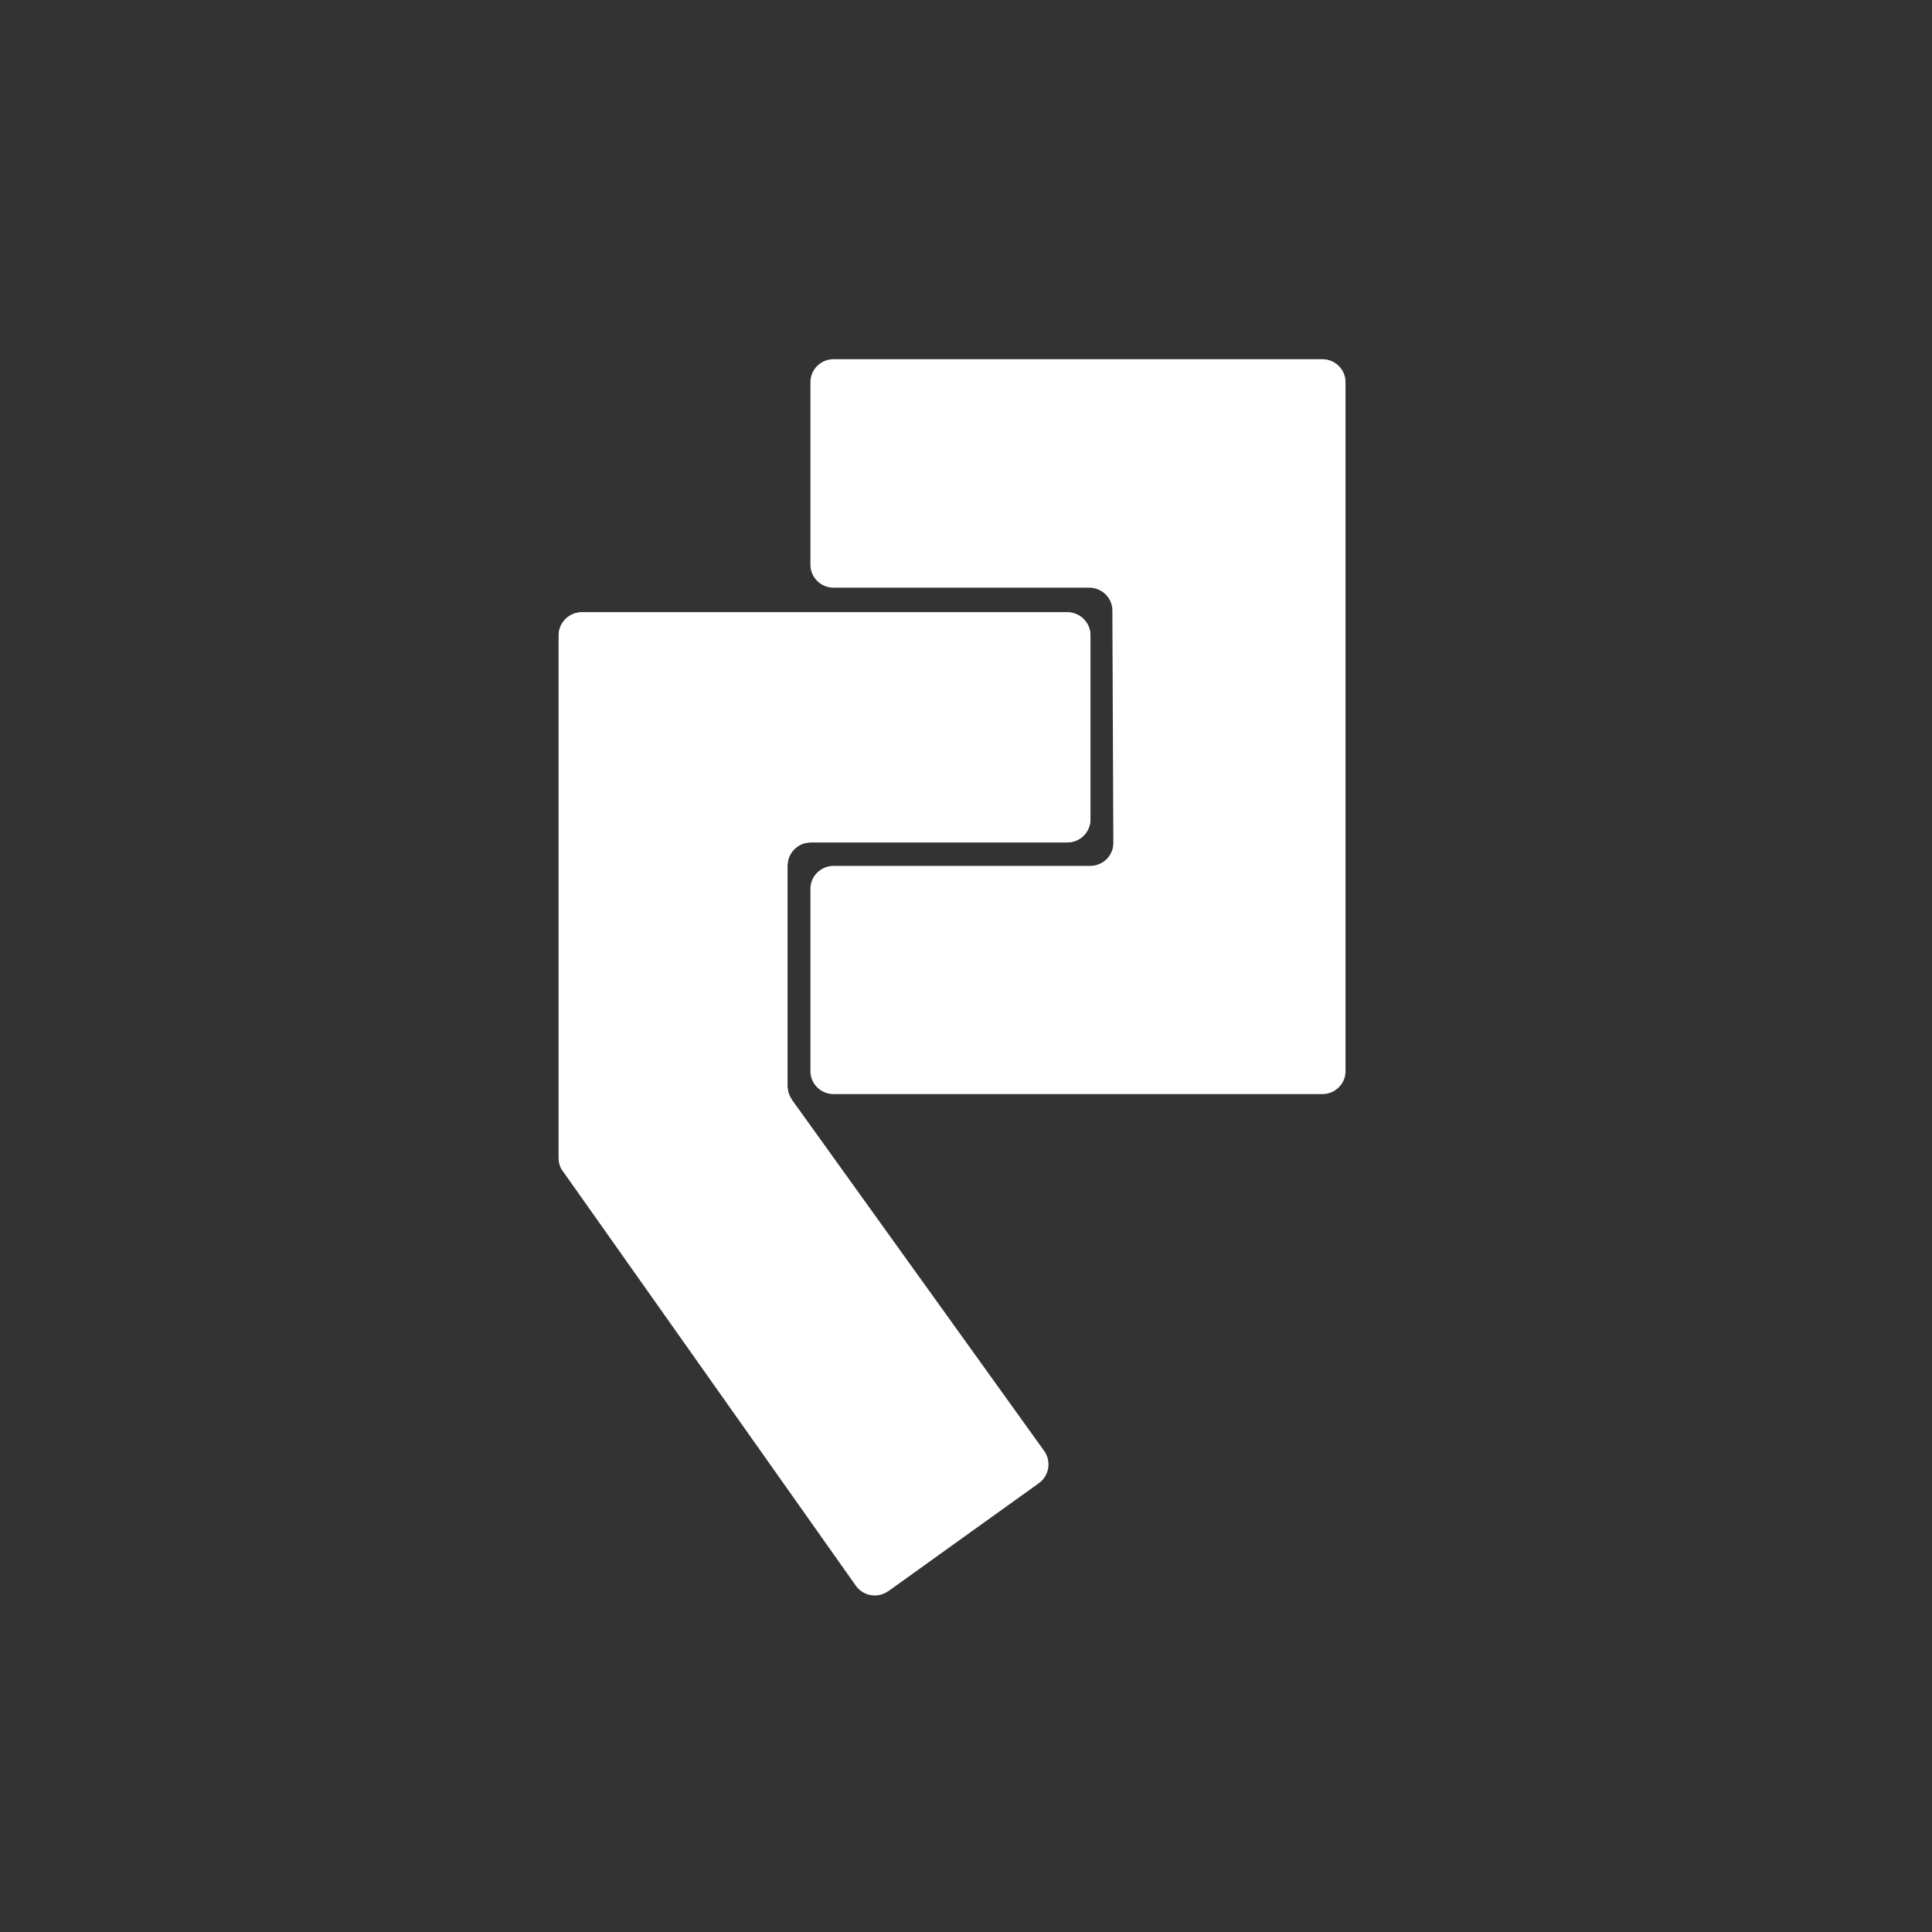 <?xml version="1.0" encoding="UTF-8"?>
<svg id="Rctangle" xmlns="http://www.w3.org/2000/svg" viewBox="0 0 500 500">
  <rect x="0" y="0" width="500" height="500" fill="#333333" stroke="none"/>
  <defs>
    <style>
      .cls-1 {
        fill: white;
      }

      .cls-2 {
        fill: white;
      }

      .cls-3 {
        fill: white;
      }
    </style>
  </defs>
  <path class="cls-1" d="M282.12,224.09h-66.38c-3.31,0-6,2.65-6,5.92v47.22c0,3.27,2.69,5.92,6,5.92h126.48c3.31,0,6-2.65,6-5.92V98.88c0-3.27-2.69-5.92-6-5.92h-126.48c-3.31,0-6,2.65-6,5.92v47.29c0,3.27,2.69,5.92,6,5.92h66.14c3.3,0,5.99,2.64,6,5.9l.25,60.16c.01,3.28-2.68,5.94-6,5.94Z"/>
  <path class="cls-2" d="M229.89,411.8l38.95-27.94c2.69-1.93,3.31-5.68,1.38-8.38l-65.28-90.89c-.73-1.02-1.13-2.24-1.13-3.5v-57.07c0-3.31,2.69-6,6-6h66.4c3.31,0,6-2.69,6-6v-47.56c0-3.31-2.69-6-6-6h-125.63c-3.31,0-6,2.69-6,6v135.2c0,1.24.38,2.45,1.1,3.46l75.8,107.25c1.92,2.72,5.69,3.35,8.4,1.41Z"/>
  <path class="cls-3" d="M204.94,284.59c-.73-1.02-1.13-2.24-1.13-3.5v-57.07c0-3.31,2.69-6,6-6h66.4c3.31,0,6-2.69,6-6v-47.56c0-3.31-2.69-6-6-6h-125.63c-3.31,0-6,2.69-6,6v135.2c0,1.24.38,2.45,1.1,3.46"/>
</svg>